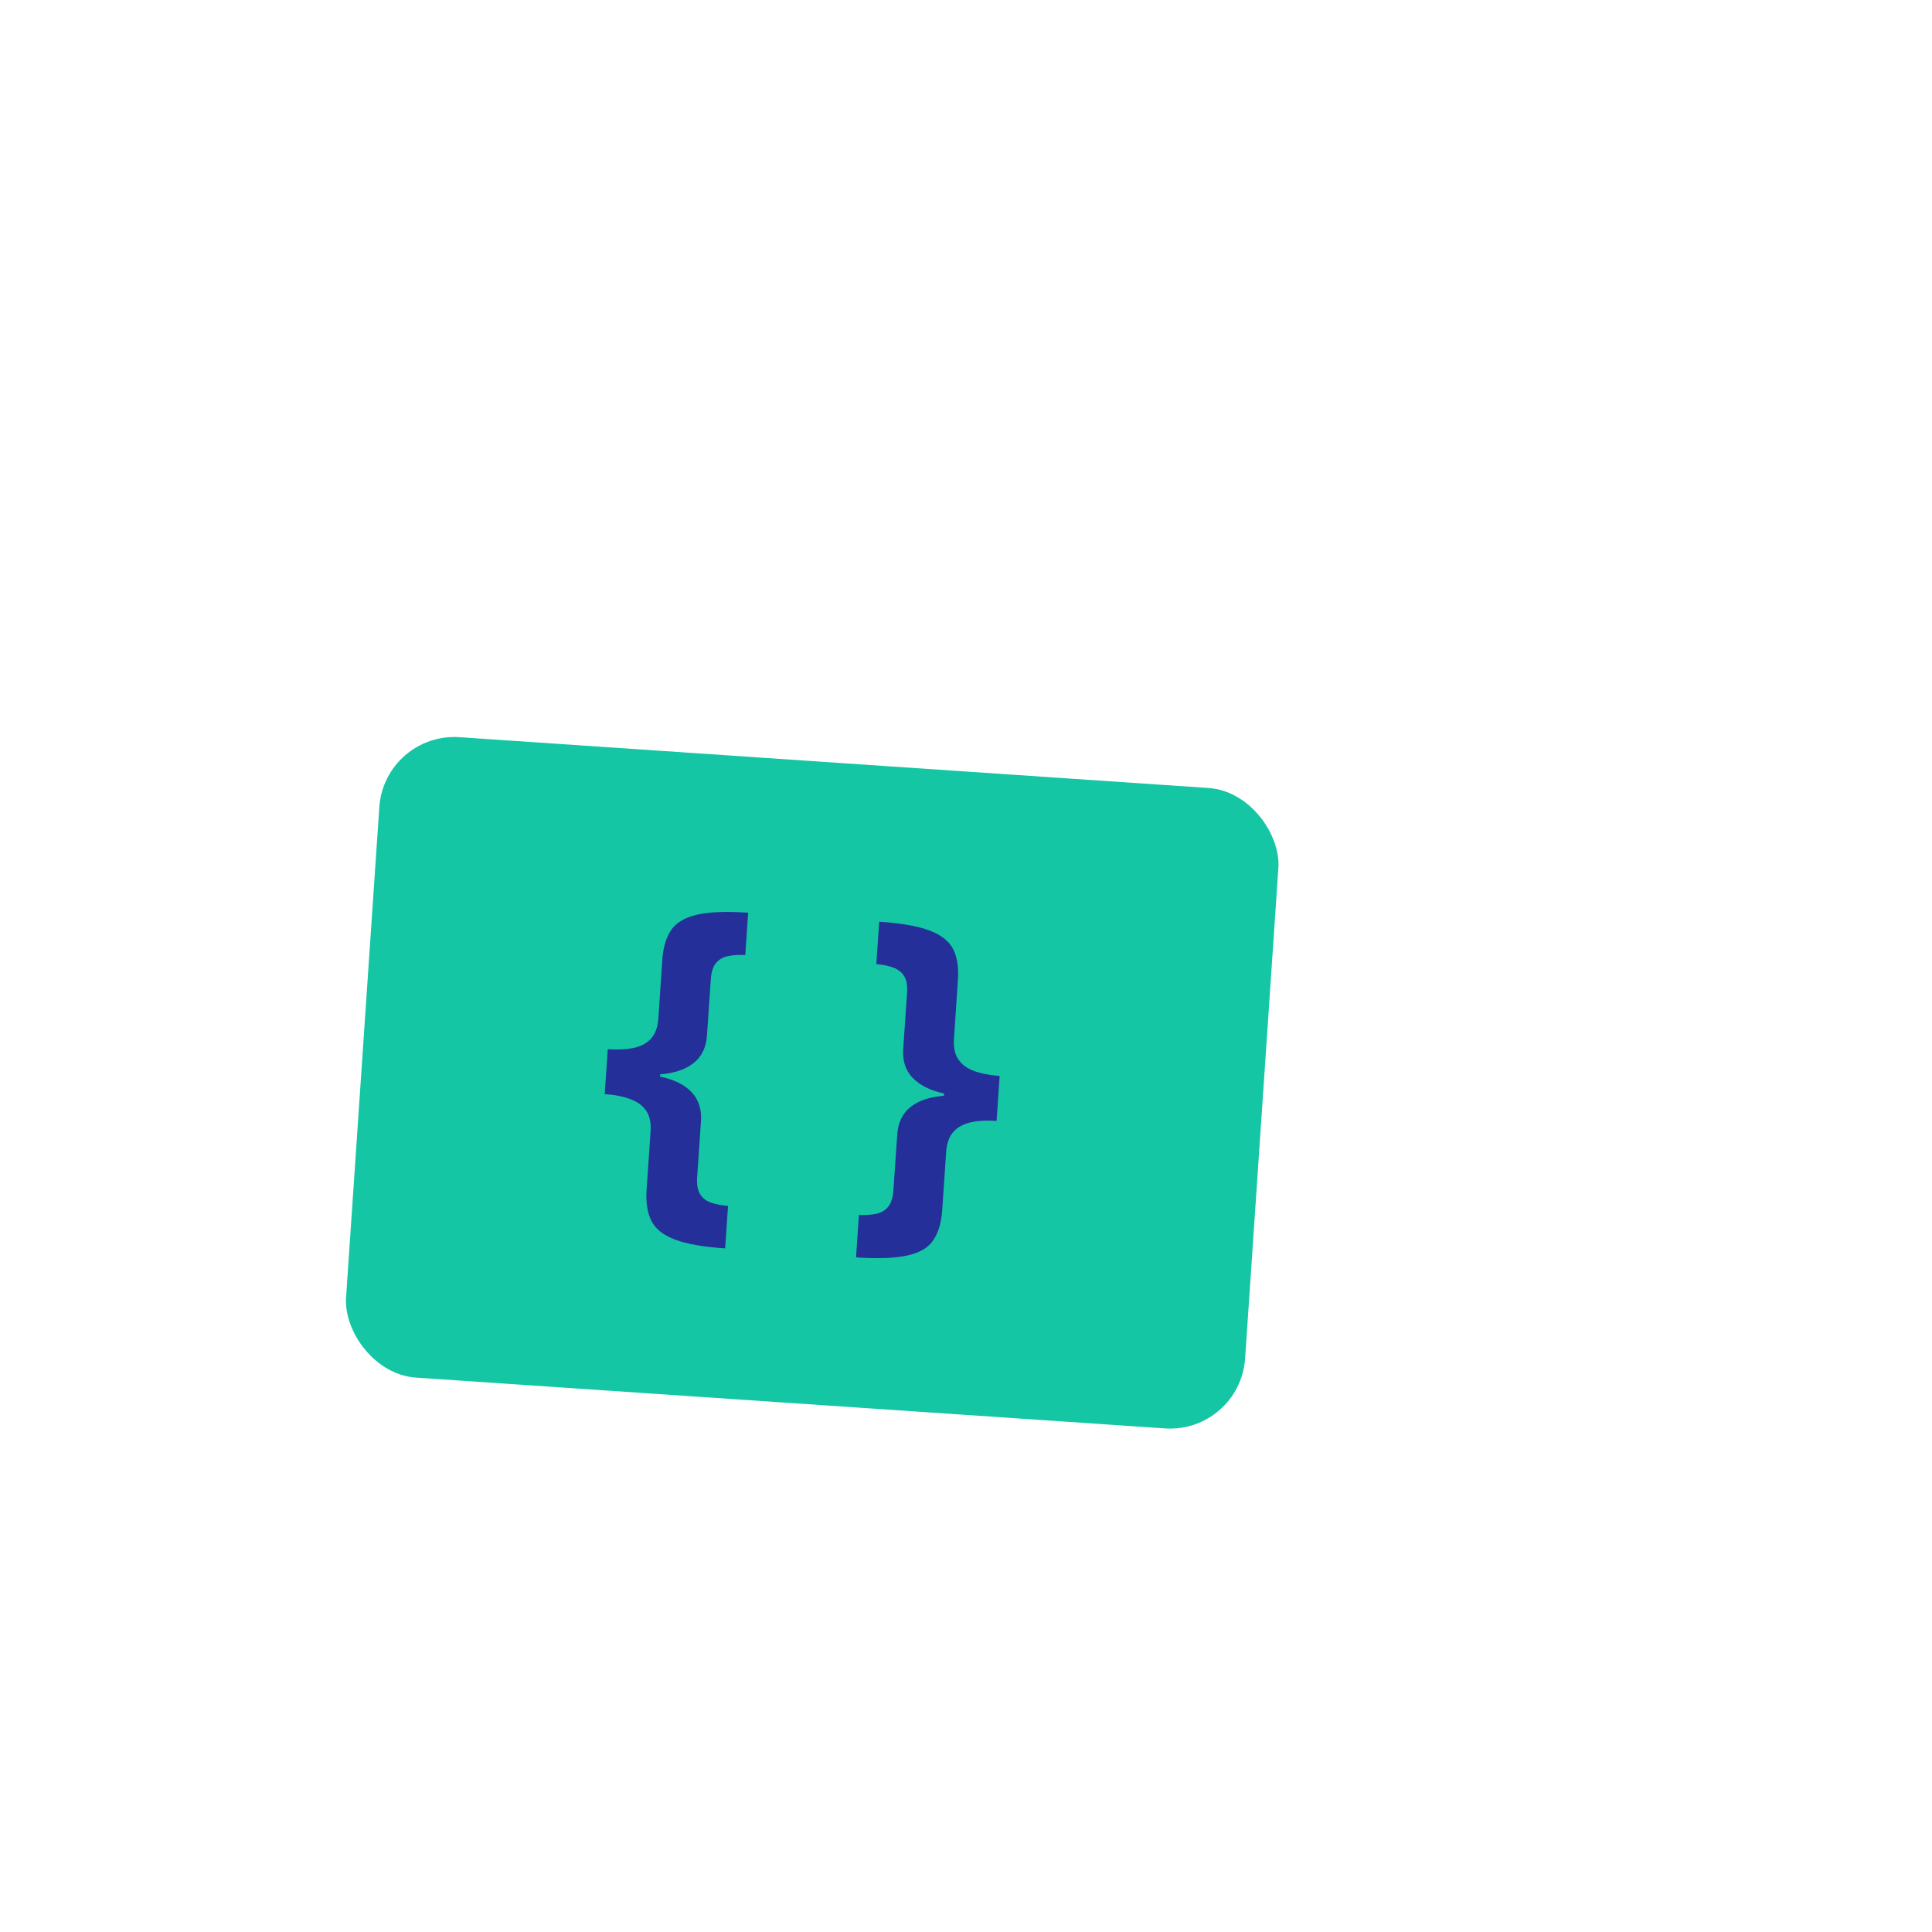 <?xml version="1.0" encoding="UTF-8"?>
<svg id="John_Paul_Batusan" xmlns="http://www.w3.org/2000/svg" viewBox="0 0 120 120">
  <defs>
    <style>
      .cls-1 {
        fill: #14c6a4;
      }

      .cls-2 {
        fill: #242f99;
      }
    </style>
  </defs>
  <rect class="cls-1" x="22.46" y="47.32" width="55.97" height="39.87" rx="4.67" ry="4.67" transform="translate(4.67 -3.26) rotate(3.88)"/>
  <g>
    <path class="cls-2" d="M45.05,77.54c-1.36-.09-2.4-.27-3.13-.55-.72-.27-1.21-.66-1.46-1.16-.25-.5-.35-1.13-.3-1.9l.25-3.68c.03-.5-.05-.92-.26-1.24-.21-.32-.53-.56-.97-.73-.43-.17-.97-.28-1.62-.32l.19-2.79c.65.04,1.2.01,1.65-.09.45-.11.81-.3,1.06-.6.25-.29.39-.69.43-1.18l.25-3.71c.05-.76.24-1.37.55-1.83.32-.46.85-.77,1.61-.95.75-.17,1.81-.21,3.17-.12l-.18,2.63c-.41-.02-.78,0-1.09.07-.31.07-.56.21-.74.44-.18.22-.28.56-.31,1l-.24,3.49c-.05.73-.32,1.3-.82,1.7s-1.19.64-2.09.71v.14c.87.18,1.53.51,1.96.97s.63,1.06.58,1.79l-.24,3.49c-.03.44.03.79.18,1.04.15.25.37.43.67.53.3.11.66.18,1.07.21l-.18,2.64Z"/>
    <path class="cls-2" d="M53.17,78.1l.18-2.64c.41.02.77,0,1.08-.07.31-.07.56-.21.74-.44.18-.23.29-.56.32-1l.24-3.49c.05-.73.32-1.3.82-1.7.5-.4,1.19-.63,2.08-.7v-.14c-.86-.19-1.51-.52-1.95-.98-.44-.46-.63-1.06-.58-1.79l.24-3.49c.03-.44-.03-.79-.18-1.03-.15-.24-.38-.42-.67-.53s-.65-.18-1.06-.22l.18-2.63c1.36.09,2.4.27,3.13.55.72.27,1.21.66,1.46,1.15s.35,1.13.3,1.89l-.25,3.71c-.03.5.05.91.26,1.23.21.32.53.57.96.73.44.17.98.27,1.62.32l-.19,2.79c-.65-.04-1.2-.01-1.65.1-.45.11-.8.31-1.05.6s-.39.69-.43,1.19l-.25,3.68c-.05.76-.24,1.37-.55,1.84s-.85.78-1.61.95c-.75.17-1.81.21-3.17.12Z"/>
  </g>
</svg>